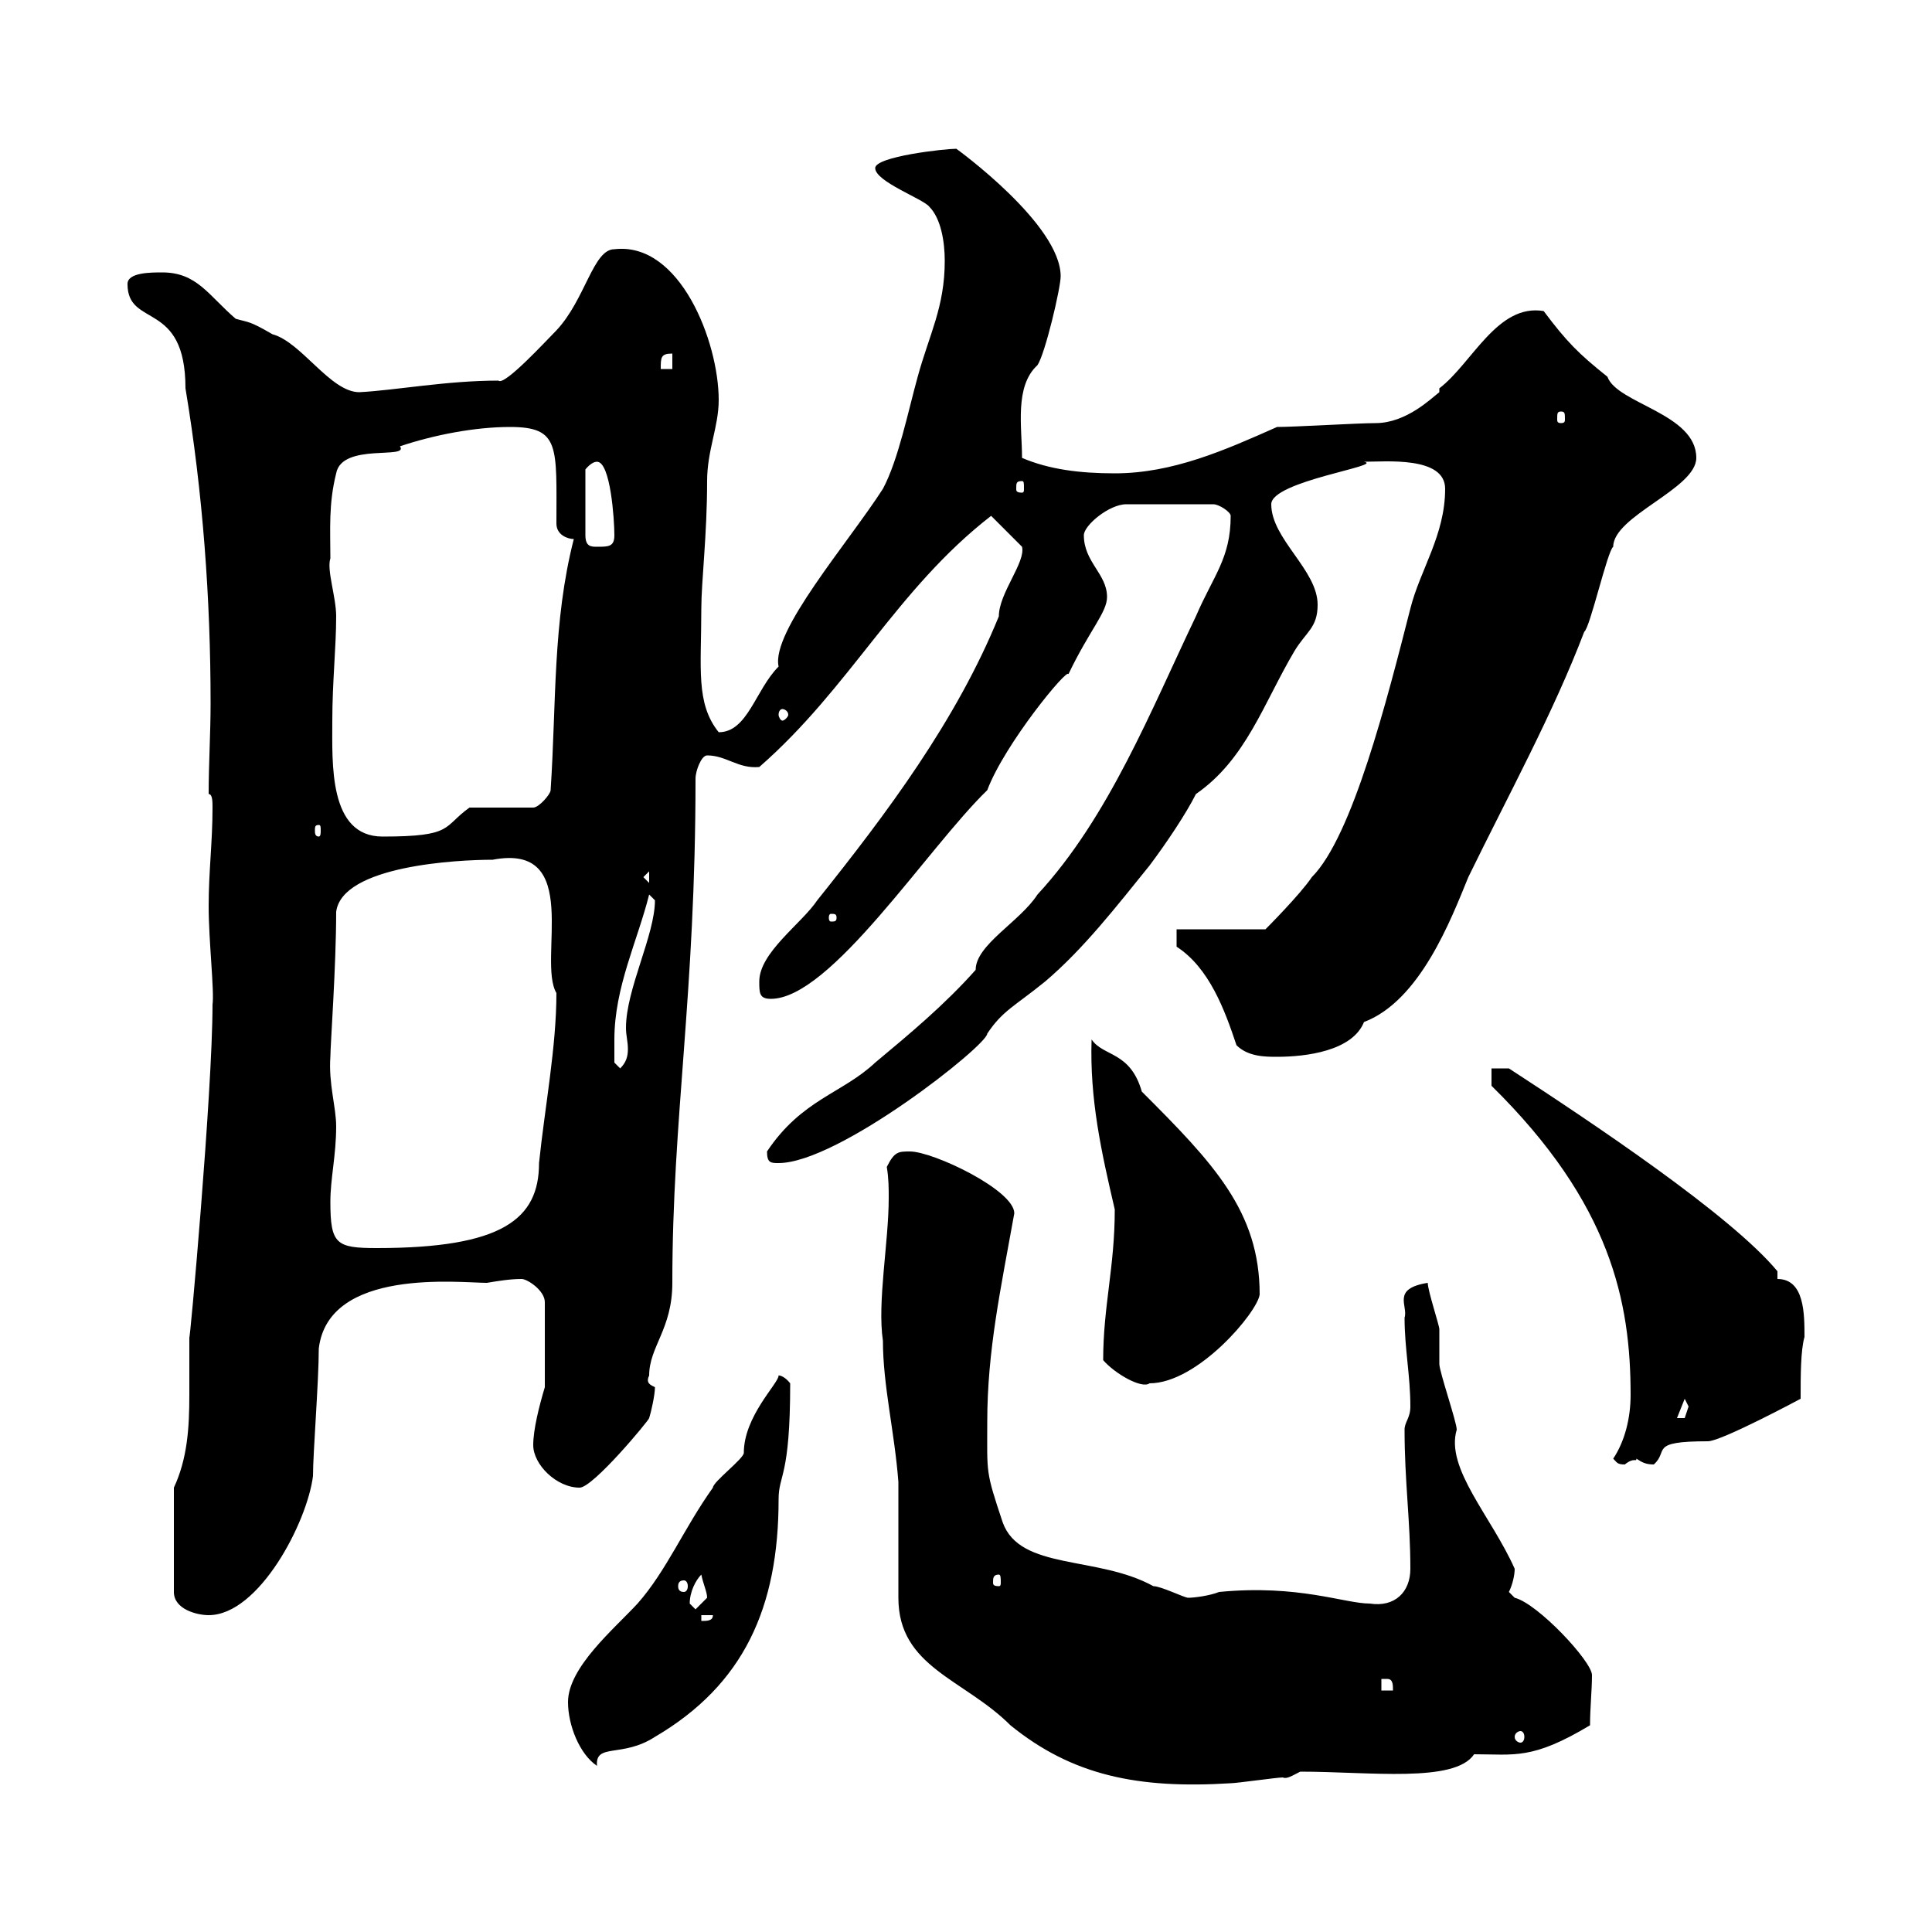 <svg xmlns="http://www.w3.org/2000/svg" xmlns:xlink="http://www.w3.org/1999/xlink" width="300" height="300"><path d="M139.50 230.10C139.50 232.80 139.50 245.40 139.50 248.10C139.50 258.90 149.70 260.70 156.90 267.90C166.50 275.70 176.70 277.80 191.10 276.90C192 276.90 198.30 276 199.20 276C199.80 276.30 200.70 275.70 201.90 275.10C212.70 275.10 225.90 276.90 228.90 272.40C235.20 272.40 237.90 273.30 246.90 267.90C246.90 265.20 247.20 262.50 247.20 260.10C247.20 258 238.80 249 235.20 248.10C235.20 248.10 234.30 247.20 234.30 247.20C234.90 246 235.20 244.50 235.20 243.60C231.60 235.50 224.40 228 226.20 222C226.20 220.80 223.50 213 223.50 211.80C223.50 211.20 223.50 207.60 223.50 206.40C223.50 205.80 221.70 200.40 221.70 199.20C216 200.10 218.70 202.80 218.10 204.60C218.10 209.40 219 213.60 219 218.40C219 220.20 218.10 220.80 218.10 222C218.10 230.10 219 236.10 219 243.60C219 247.20 216.60 249.60 212.70 249C208.80 249 201.60 246 189.30 247.20C187.80 247.80 185.40 248.10 184.50 248.10C183.90 248.10 180.30 246.30 179.10 246.30C170.40 241.50 158.40 243.90 155.70 236.40C153 228.30 153.30 228.90 153.30 220.80C153.30 209.70 155.40 200.10 157.50 188.40C157.50 184.80 144.90 178.80 141.30 178.80C139.50 178.80 138.90 178.80 137.70 181.20C138 183 138 184.50 138 186C138 192.90 136.20 202.20 137.10 208.20C137.10 215.10 138.90 222.30 139.50 230.10ZM88.20 264.30C88.20 267.90 90 272.40 92.70 274.20C92.40 270.60 96.60 273 101.70 269.70C115.50 261.60 120.90 249.60 120.90 232.80C120.90 228.90 122.70 229.50 122.70 214.80C121.50 213.30 120.60 213.60 120.90 213.60C120.90 214.80 115.50 219.90 115.50 225.60C115.50 226.50 110.70 230.10 110.70 231C106.20 237.30 103.50 243.90 99 249C95.40 252.90 88.20 258.90 88.20 264.30ZM236.10 268.80C236.40 268.80 236.70 269.10 236.70 269.70C236.70 270.30 236.40 270.60 236.10 270.60C235.80 270.60 235.20 270.30 235.20 269.70C235.20 269.10 235.80 268.80 236.10 268.80ZM214.50 260.70C214.50 260.70 214.50 260.70 215.40 260.70C216.30 260.70 216.30 261.60 216.30 262.50L214.50 262.50ZM108.90 250.80L110.70 250.80C110.70 251.70 109.80 251.70 108.90 251.70ZM27 231L27 247.20C27 249.90 30.60 250.80 32.40 250.80C40.20 250.80 47.70 236.40 48.60 229.20C48.60 225.60 49.50 214.50 49.50 209.40C51 196.80 71.40 199.20 75.60 199.20C77.40 198.90 79.20 198.60 81 198.60C81.90 198.60 84.60 200.40 84.60 202.20L84.60 215.40C83.70 218.40 82.80 222 82.80 224.40C82.80 227.40 86.40 231 90 231C92.10 231 100.80 220.50 100.80 220.20C101.10 219.30 101.70 216.60 101.70 215.40C101.10 215.10 100.20 214.80 100.80 213.60C100.80 209.10 104.40 206.40 104.40 199.20C104.40 173.40 108 154.50 108 120.90C108 119.70 108.90 117.30 109.80 117.30C112.80 117.30 114.60 119.40 117.90 119.10C132 106.80 139.20 91.50 153.90 80.10L158.70 84.90C159.30 87.30 155.10 92.10 155.10 95.70C148.50 111.90 137.70 126.30 126.90 139.80C124.50 143.40 117.90 147.90 117.90 152.40C117.90 154.20 117.90 155.10 119.70 155.10C129 155.10 144 131.70 153.30 122.70C156 115.50 165.90 103.50 165.90 104.70C169.20 97.80 171.90 95.10 171.90 92.70C171.90 89.10 168.30 87.30 168.30 83.10C168.30 81.60 172.20 78.30 174.90 78.30L188.40 78.30C189.30 78.30 191.10 79.50 191.10 80.10C191.10 86.70 188.40 89.40 185.70 95.70C178.80 110.10 172.20 126.90 161.10 138.90C158.40 143.10 151.50 146.70 151.50 150.60C146.70 156 141.30 160.50 135.90 165C130.80 169.80 124.50 170.70 119.10 178.80C119.10 180.60 119.70 180.60 120.90 180.60C130.20 180.60 153.30 162.30 153.30 160.50C155.70 156.90 157.50 156.30 162.30 152.40C168.30 147.30 173.40 140.70 178.50 134.40C181.20 130.80 184.20 126.30 185.70 123.30C193.50 117.90 196.20 109.20 201 101.10C202.80 98.10 204.60 97.50 204.60 93.90C204.60 88.50 197.40 83.70 197.40 78.30C197.40 74.70 215.10 72.30 211.80 71.70C215.10 71.70 224.40 70.80 224.40 75.90C224.40 83.10 220.50 88.50 219 94.50C215.40 108.60 210 129.90 203.70 136.20C201.90 138.90 196.50 144.30 196.50 144.30L182.70 144.30L182.70 147C187.80 150.30 190.20 156.90 192 162.30C193.80 164.10 196.50 164.10 198.30 164.10C202.80 164.10 210 163.20 211.80 158.70C220.50 155.40 225.30 142.80 228 136.20C234.30 123.30 241.20 110.70 246 98.10C246.90 97.50 249.60 85.50 250.50 84.90C250.50 80.10 263.40 75.90 263.40 71.10C263.40 64.20 251.10 62.70 249.60 58.50C245.10 54.90 243.30 53.10 239.70 48.30C232.50 47.10 228.60 56.40 223.50 60.30L223.50 60.90C222.30 61.80 218.40 65.70 213.60 65.70C210.90 65.70 201 66.30 198.30 66.30C190.20 69.90 182.10 73.50 173.10 73.50C167.70 73.50 162.90 72.90 158.70 71.10C158.70 66.30 157.50 60 161.10 56.70C162.30 54.90 164.70 44.70 164.70 42.90C164.70 34.80 148.50 23.10 148.50 23.10C146.70 23.10 135.90 24.30 135.90 26.10C135.90 28.20 143.40 30.90 144.30 32.10C146.10 33.90 146.70 37.50 146.70 40.50C146.70 47.70 144.30 51.90 142.50 58.50C141 63.90 139.50 71.40 137.10 75.90C131.70 84.30 119.70 98.10 120.90 103.50C117.30 107.10 116.10 113.70 111.60 113.70C108 109.20 108.90 103.80 108.90 94.50C108.90 90.30 109.80 83.10 109.80 74.70C109.80 69.90 111.60 66.30 111.60 62.10C111.60 53.10 105.60 37.50 95.40 38.70C92.10 38.70 90.90 46.50 86.40 51.30C84.90 52.80 78.30 60 77.40 59.10C69.30 59.10 61.50 60.60 55.80 60.90C51.30 60.90 46.80 53.10 42.30 51.90C38.70 49.80 38.70 50.10 36.60 49.50C32.40 45.90 30.60 42.30 25.20 42.30C23.40 42.30 19.80 42.30 19.80 44.10C19.80 51 28.80 46.50 28.80 60.30C31.50 76.50 32.70 93 32.70 109.20C32.70 114 32.40 118.50 32.40 123.30C33 123.30 33 124.50 33 125.40C33 130.80 32.40 135.30 32.40 140.70C32.40 146.10 33.30 153.90 33 156C33 169.50 29.40 209.40 29.40 207.60C29.40 210.30 29.40 213.60 29.40 216.60C29.40 221.70 29.10 226.50 27 231ZM107.10 249C107.10 247.20 108 245.40 108.90 244.50C109.20 246 109.80 247.20 109.80 248.10C109.80 248.10 108 249.90 108 249.90C108 249.90 107.10 249 107.10 249ZM106.20 245.40C106.50 245.40 106.80 245.70 106.80 246.30C106.80 246.90 106.50 247.20 106.20 247.20C105.60 247.20 105.30 246.90 105.30 246.30C105.30 245.70 105.60 245.40 106.20 245.40ZM155.10 244.50C155.40 244.50 155.40 245.10 155.40 245.70C155.40 246 155.40 246.30 155.10 246.30C154.20 246.30 154.20 246 154.20 245.70C154.20 245.10 154.20 244.50 155.10 244.50ZM250.50 226.50C251.10 227.10 251.10 227.40 252.30 227.40C253.80 226.20 254.10 227.10 254.10 226.50C255 227.10 255.60 227.40 256.80 227.40C259.20 225.30 255.90 223.80 265.20 223.80C267.30 223.80 279.60 217.20 279.60 217.20C279.60 213.60 279.60 209.70 280.20 207.60C280.20 204 280.20 198.60 276 198.60L276 197.40C268.80 188.70 247.20 174.30 234.30 165.90C234.30 165.90 231.60 165.90 231.60 165.90L231.60 168.60C250.20 186.90 253.20 202.20 253.20 216.60C253.20 220.20 252.30 223.80 250.50 226.50ZM261.60 217.20C261.60 217.20 262.20 218.40 262.20 218.40C262.20 218.40 261.60 220.20 261.60 220.20C260.40 220.20 260.40 220.20 260.40 220.20ZM171.30 211.20C173.10 213.30 177.30 215.70 178.50 214.80C186 214.80 195.30 203.70 195.60 201C195.60 188.10 188.40 180.60 177.30 169.50C175.50 163.20 171.30 164.10 169.50 161.40C169.20 170.70 171 178.80 173.10 187.80C173.10 196.80 171.30 202.80 171.30 211.20ZM51.30 186.60C51.30 183 52.20 179.40 52.20 174.90C52.20 171.90 51 168.30 51.30 164.10C51.30 162.30 52.20 150 52.20 141.60C53.10 134.40 71.10 133.50 76.50 133.50C90.60 130.80 83.40 149.10 86.40 154.20C86.40 162.60 84.60 171.90 83.70 180.60C83.70 189.30 78 193.80 58.50 193.80C52.20 193.80 51.30 193.20 51.30 186.60ZM95.40 161.40C95.40 153.30 99 146.10 100.80 138.90C100.80 138.90 101.70 139.80 101.70 139.80C101.70 145.20 97.20 153.60 97.20 159.60C97.20 160.80 97.50 161.70 97.50 162.90C97.50 164.10 97.20 165 96.30 165.90L95.40 165C95.40 165 95.40 162.30 95.40 161.40ZM129.90 142.50C129.90 143.10 129.60 143.10 129 143.10C129 143.10 128.70 143.10 128.70 142.50C128.70 141.90 129 141.90 129 141.90C129.60 141.90 129.90 141.90 129.90 142.50ZM99.90 136.20L100.80 135.30L100.80 137.10ZM51.30 86.70C51.30 82.20 51 78.30 52.20 73.50C53.10 68.70 63.60 71.40 62.10 69.30C67.50 67.50 73.80 66.30 79.20 66.30C87 66.30 86.40 69.30 86.40 81.30C86.40 83.10 88.20 83.70 89.10 83.70C85.80 96.60 86.40 109.20 85.50 122.70C85.50 123.30 83.70 125.40 82.80 125.40L72.90 125.40C68.70 128.40 70.50 129.90 59.40 129.90C51 129.90 51.60 118.50 51.60 111.90C51.60 105.90 52.20 100.50 52.20 95.70C52.20 92.70 50.70 88.50 51.30 86.70ZM49.50 128.10C49.80 128.10 49.80 128.40 49.80 129C49.80 129.30 49.80 129.90 49.50 129.90C48.90 129.90 48.90 129.30 48.90 129C48.90 128.40 48.90 128.10 49.50 128.10ZM121.50 110.10C121.80 110.10 122.40 110.40 122.40 111C122.40 111.30 121.80 111.90 121.50 111.90C121.20 111.90 120.90 111.30 120.90 111C120.90 110.40 121.20 110.10 121.50 110.10ZM92.70 71.70C94.80 71.70 95.40 80.70 95.40 83.10C95.40 84.90 94.50 84.90 92.70 84.90C91.80 84.90 90.90 84.90 90.90 83.10L90.90 72.90C90.90 72.90 91.80 71.70 92.70 71.70ZM158.70 74.70C159 74.70 159 75 159 75.90C159 76.20 159 76.50 158.70 76.50C157.80 76.50 157.80 76.20 157.80 75.90C157.80 75 157.80 74.70 158.70 74.70ZM242.40 63.90C243 63.90 243 64.20 243 65.10C243 65.40 243 65.70 242.40 65.70C241.80 65.70 241.80 65.40 241.80 65.10C241.80 64.20 241.80 63.90 242.40 63.90ZM104.40 54.90L104.40 57.30L102.60 57.30C102.60 55.50 102.60 54.90 104.40 54.90Z"/></svg>